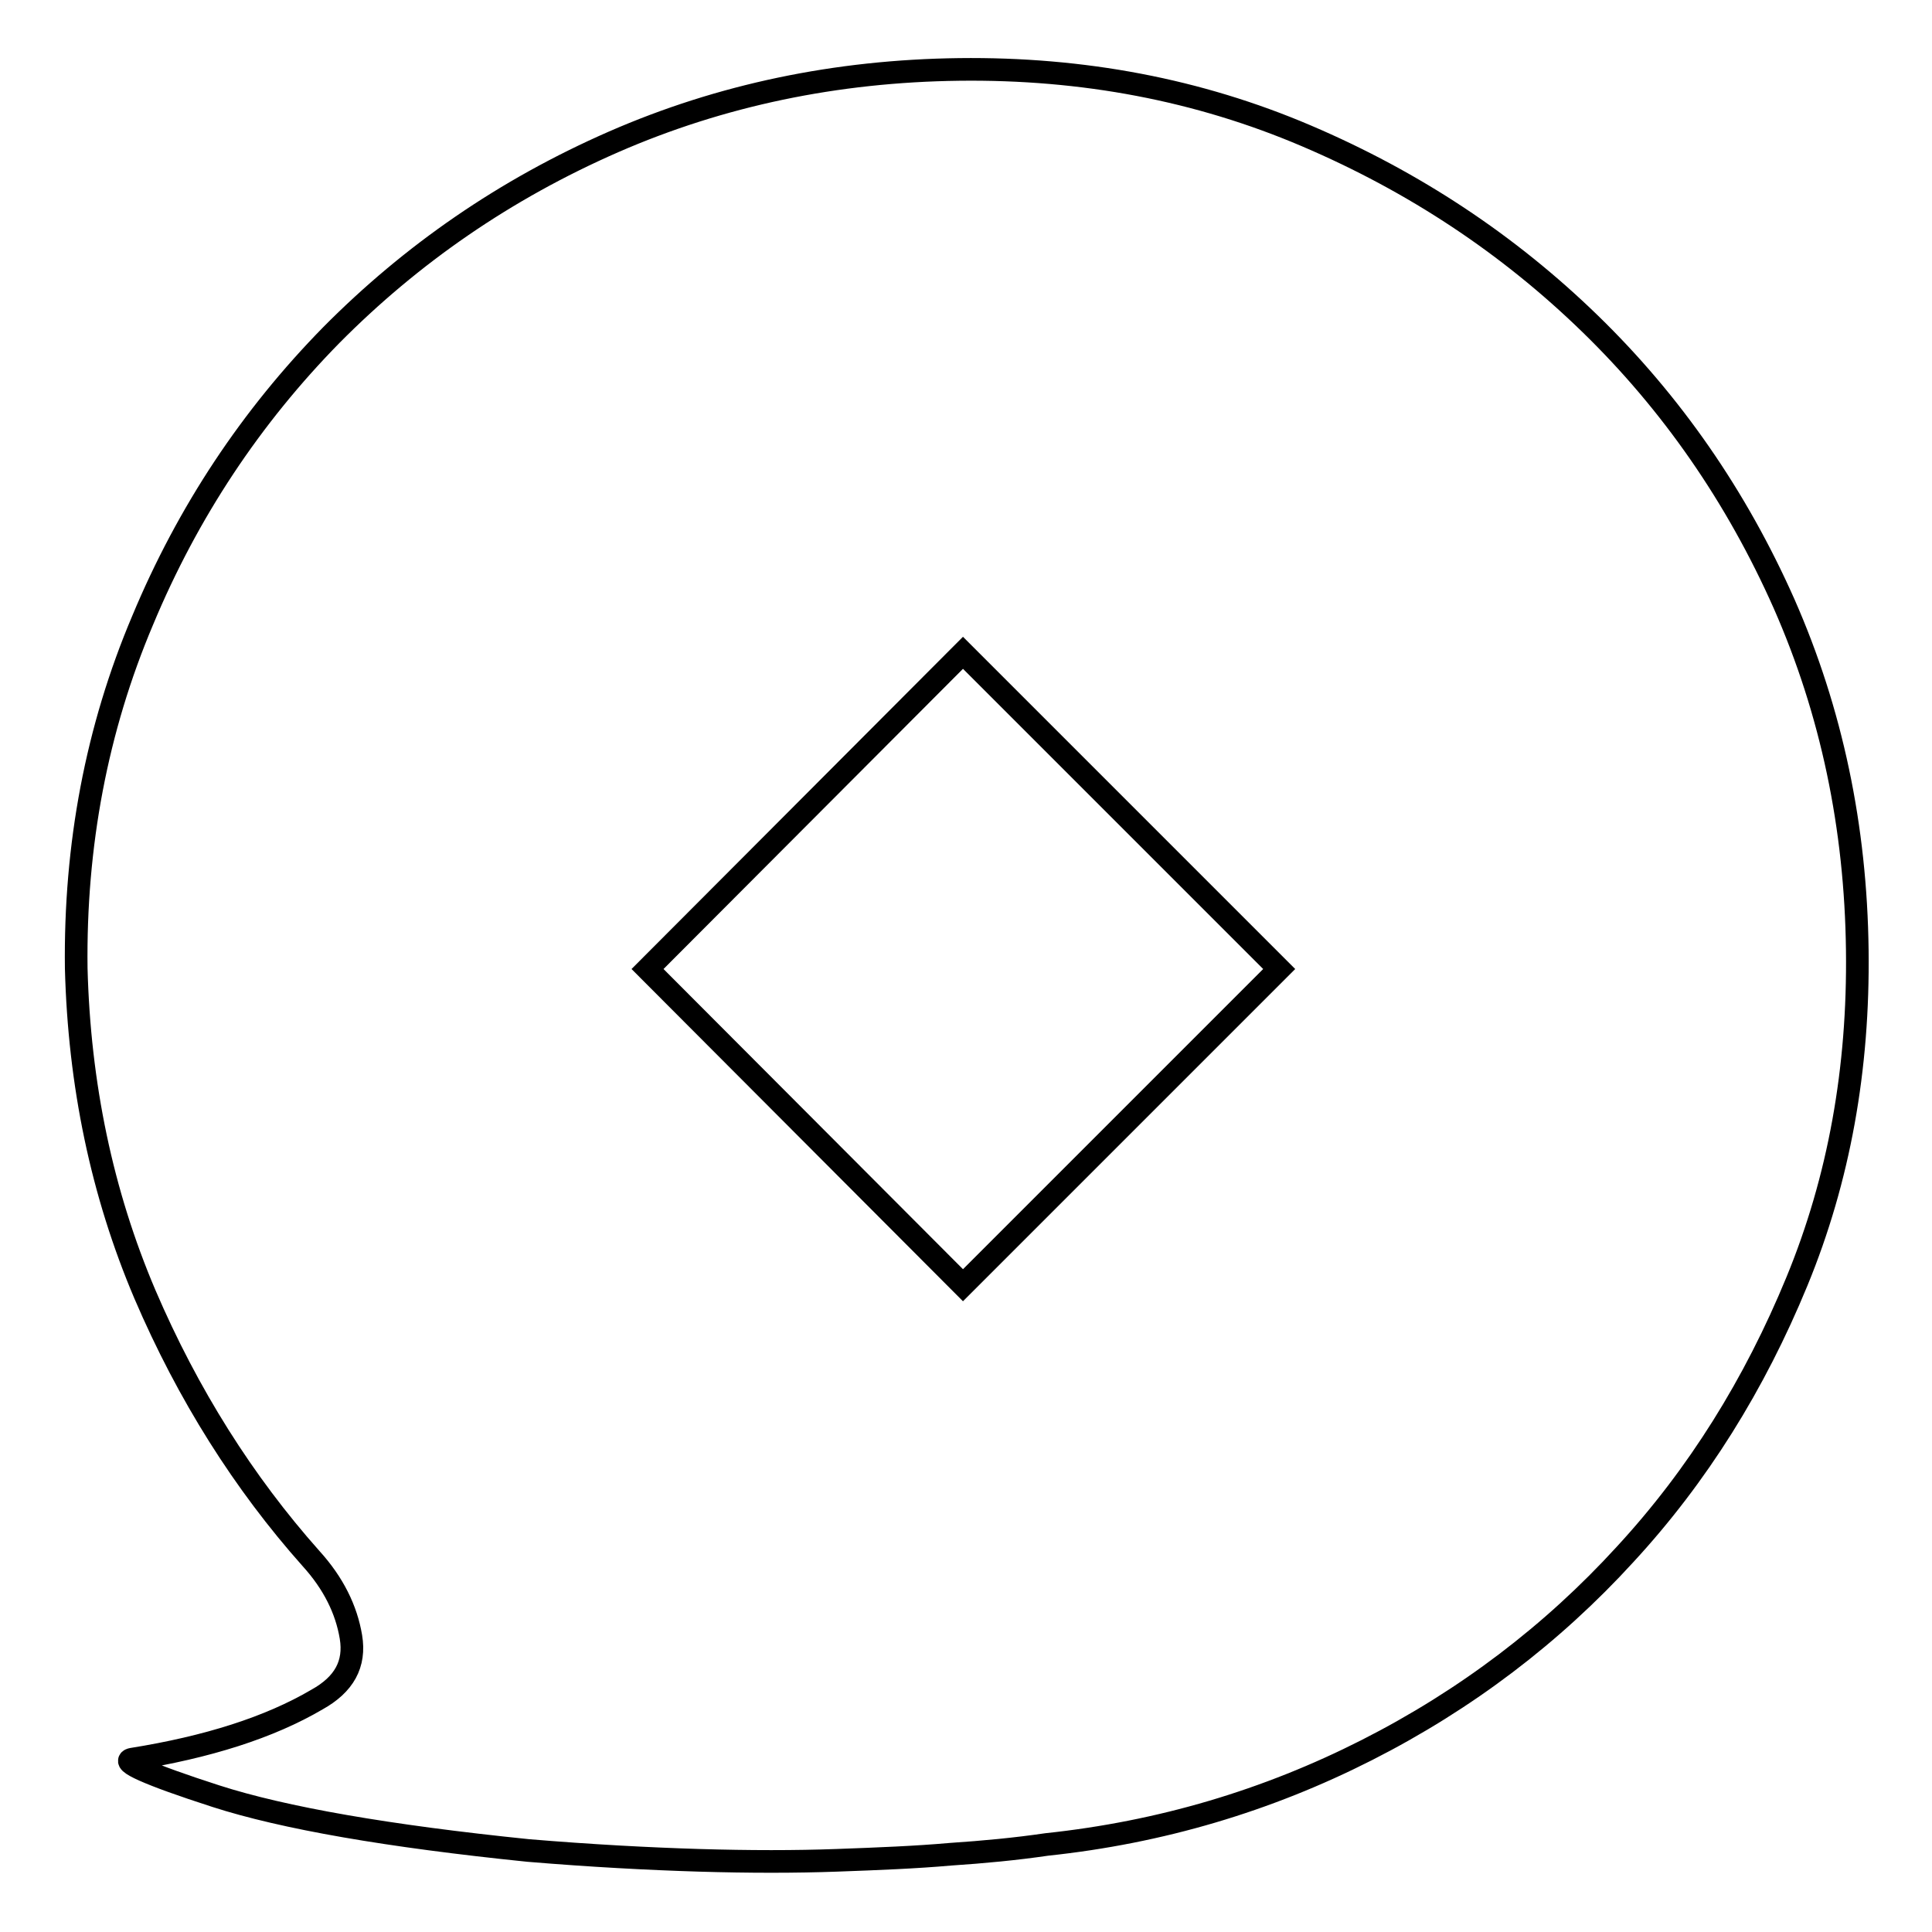 <?xml version="1.0" encoding="utf-8"?>
<!-- Svg Vector Icons : http://www.onlinewebfonts.com/icon -->
<!DOCTYPE svg PUBLIC "-//W3C//DTD SVG 1.1//EN" "http://www.w3.org/Graphics/SVG/1.1/DTD/svg11.dtd">
<svg version="1.1" xmlns="http://www.w3.org/2000/svg" xmlns:xlink="http://www.w3.org/1999/xlink" x="0px" y="0px" viewBox="0 0 256 256" enable-background="new 0 0 256 256" xml:space="preserve">
<g><g><path stroke-width="3" fill-opacity="0" stroke="#000000"  d="M43.9,44.4c-10.6,10.8-19,23.4-25,37.8c-6.1,14.4-9,29.8-8.8,46.1c0.4,15.4,3.4,29.8,9.1,43.2c5.7,13.3,13.1,25,22,35c3,3.3,4.7,6.8,5.3,10.4c0.6,3.6-0.9,6.3-4.5,8.3c-6.3,3.7-14.5,6.3-24.5,7.9c-1.6,0.3,2.1,2,11.1,4.9c9,2.9,22.8,5.3,41.4,7.2c8.4,0.7,16,1.1,22.6,1.3c6.7,0.2,12.8,0.2,18.3,0c5.5-0.2,10.5-0.4,15-0.8c4.5-0.3,8.7-0.7,12.8-1.3c15.1-1.6,29.2-5.8,42.4-12.5c13.2-6.7,24.6-15.4,34.2-25.9c9.7-10.5,17.2-22.6,22.8-36.2s8.2-28.2,8-43.9c-0.2-16.3-3.4-31.6-9.7-45.9c-6.3-14.2-14.9-26.6-25.7-37.1c-10.8-10.5-23.3-18.8-37.6-24.9c-14.3-6.1-29.6-9-46-8.8c-16.3,0.2-31.6,3.4-45.8,9.6C66.9,25.1,54.5,33.7,43.9,44.4z"/><path stroke-width="3" fill-opacity="0" stroke="#000000"  d="M127.6,86.5l41.9,41.9l-41.9,41.9l-41.8-41.9L127.6,86.5z"/></g></g>
</svg>
